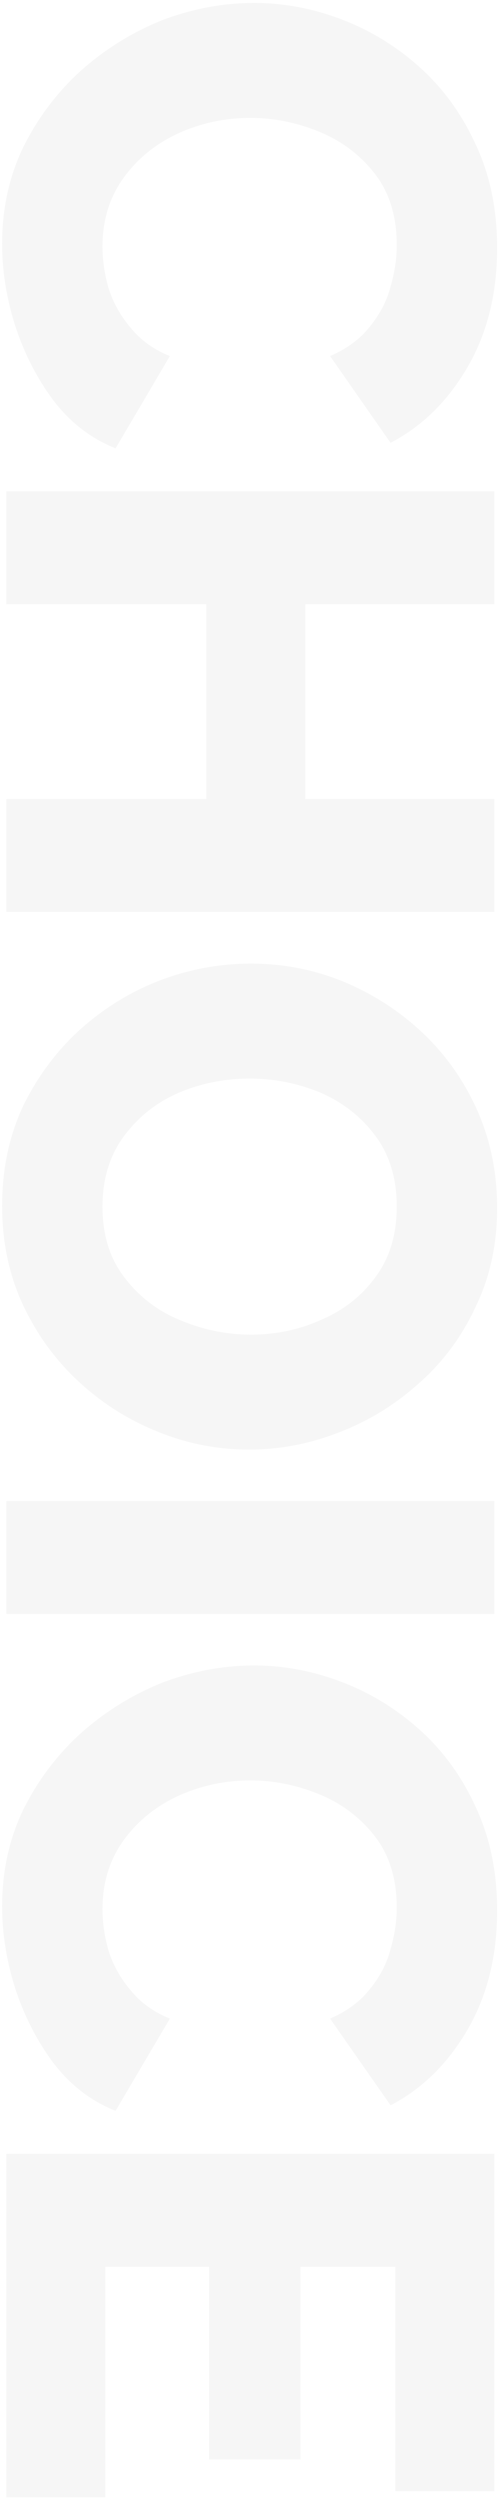 <?xml version="1.0" encoding="UTF-8"?> <svg xmlns="http://www.w3.org/2000/svg" width="160" height="799" viewBox="0 0 160 799" fill="none"> <path opacity="0.04" d="M81.42 0.94C90.807 0.94 100.12 2.7 109.36 6.22C118.6 9.74 126.96 14.873 134.44 21.62C141.92 28.367 147.86 36.58 152.26 46.26C156.807 55.94 159.08 66.94 159.08 79.26C159.08 93.78 155.927 106.467 149.62 117.32C143.313 128.173 135.1 136.24 124.98 141.52L105.62 113.8C111.047 111.453 115.3 108.3 118.38 104.34C121.607 100.38 123.807 96.127 124.98 91.58C126.3 87.033 126.96 82.633 126.96 78.38C126.96 69.14 124.613 61.513 119.92 55.5C115.227 49.487 109.287 45.013 102.1 42.08C94.913 39.147 87.58 37.68 80.1 37.68C71.887 37.68 64.113 39.367 56.78 42.74C49.593 46.113 43.8 50.88 39.4 57.04C35 63.2 32.8 70.46 32.8 78.82C32.8 83.22 33.46 87.693 34.78 92.24C36.247 96.787 38.593 100.967 41.82 104.78C45.047 108.74 49.227 111.747 54.36 113.8L36.98 143.28C29.207 140.2 22.607 135.14 17.18 128.1C11.9 121.06 7.793 113.067 4.86 104.12C2.073 95.32 0.68 86.593 0.68 77.94C0.68 66.647 2.953 56.307 7.5 46.92C12.193 37.533 18.353 29.393 25.98 22.5C33.753 15.607 42.407 10.253 51.94 6.44C61.62 2.773 71.447 0.94 81.42 0.94ZM158.2 291.445L2 291.445L2 255.365L66.02 255.365L66.02 193.105L2 193.105L2 157.025L158.2 157.025L158.2 193.105L97.7 193.105L97.7 255.365L158.2 255.365L158.2 291.445ZM0.68 385.4C0.68 373.814 2.88 363.254 7.28 353.72C11.827 344.334 17.84 336.194 25.32 329.3C32.947 322.407 41.453 317.127 50.84 313.46C60.373 309.794 70.2 307.96 80.32 307.96C90.587 307.96 100.413 309.867 109.8 313.68C119.333 317.64 127.767 323.067 135.1 329.96C142.58 337 148.447 345.287 152.7 354.82C156.953 364.354 159.08 374.767 159.08 386.06C159.08 397.647 156.807 408.134 152.26 417.52C147.86 427.054 141.847 435.194 134.22 441.94C126.593 448.834 118.013 454.114 108.48 457.78C99.093 461.447 89.487 463.28 79.66 463.28C69.393 463.28 59.493 461.3 49.96 457.34C40.573 453.527 32.14 448.1 24.66 441.06C17.327 434.167 11.46 425.954 7.06 416.42C2.807 407.034 0.68 396.694 0.68 385.4ZM79.88 344.7C71.813 344.7 64.187 346.24 57 349.32C49.96 352.4 44.167 357.02 39.62 363.18C35.073 369.34 32.8 376.82 32.8 385.62C32.8 394.714 35.147 402.267 39.84 408.28C44.533 414.44 50.473 418.987 57.66 421.92C64.993 425 72.547 426.54 80.32 426.54C88.387 426.54 95.94 424.927 102.98 421.7C110.167 418.62 115.96 414 120.36 407.84C124.76 401.827 126.96 394.42 126.96 385.62C126.96 376.527 124.613 368.9 119.92 362.74C115.373 356.727 109.507 352.18 102.32 349.1C95.133 346.167 87.653 344.7 79.88 344.7ZM2 479.729L158.2 479.729L158.2 515.809L2 515.809L2 479.729ZM81.42 532.266C90.807 532.266 100.12 534.026 109.36 537.546C118.6 541.066 126.96 546.199 134.44 552.946C141.92 559.692 147.86 567.906 152.26 577.586C156.807 587.266 159.08 598.266 159.08 610.586C159.08 625.106 155.927 637.792 149.62 648.646C143.313 659.499 135.1 667.566 124.98 672.846L105.62 645.126C111.047 642.779 115.3 639.626 118.38 635.666C121.607 631.706 123.807 627.452 124.98 622.906C126.3 618.359 126.96 613.959 126.96 609.706C126.96 600.466 124.613 592.839 119.92 586.826C115.227 580.812 109.287 576.339 102.1 573.406C94.913 570.472 87.58 569.006 80.1 569.006C71.887 569.006 64.113 570.692 56.78 574.066C49.593 577.439 43.8 582.206 39.4 588.366C35 594.526 32.8 601.786 32.8 610.146C32.8 614.546 33.46 619.019 34.78 623.566C36.247 628.112 38.593 632.292 41.82 636.106C45.047 640.066 49.227 643.072 54.36 645.126L36.98 674.606C29.207 671.526 22.607 666.466 17.18 659.426C11.9 652.386 7.793 644.392 4.86 635.446C2.073 626.646 0.68 617.919 0.68 609.266C0.68 597.972 2.953 587.632 7.5 578.246C12.193 568.859 18.353 560.719 25.98 553.826C33.753 546.932 42.407 541.579 51.94 537.766C61.62 534.099 71.447 532.266 81.42 532.266ZM33.68 798.131L2 798.131L2 688.351L158.2 688.351L158.2 796.151L126.52 796.151L126.52 724.431L96.16 724.431L96.16 786.031L66.9 786.031L66.9 724.431L33.68 724.431L33.68 798.131Z" fill="#1F1F1F"></path> </svg> 